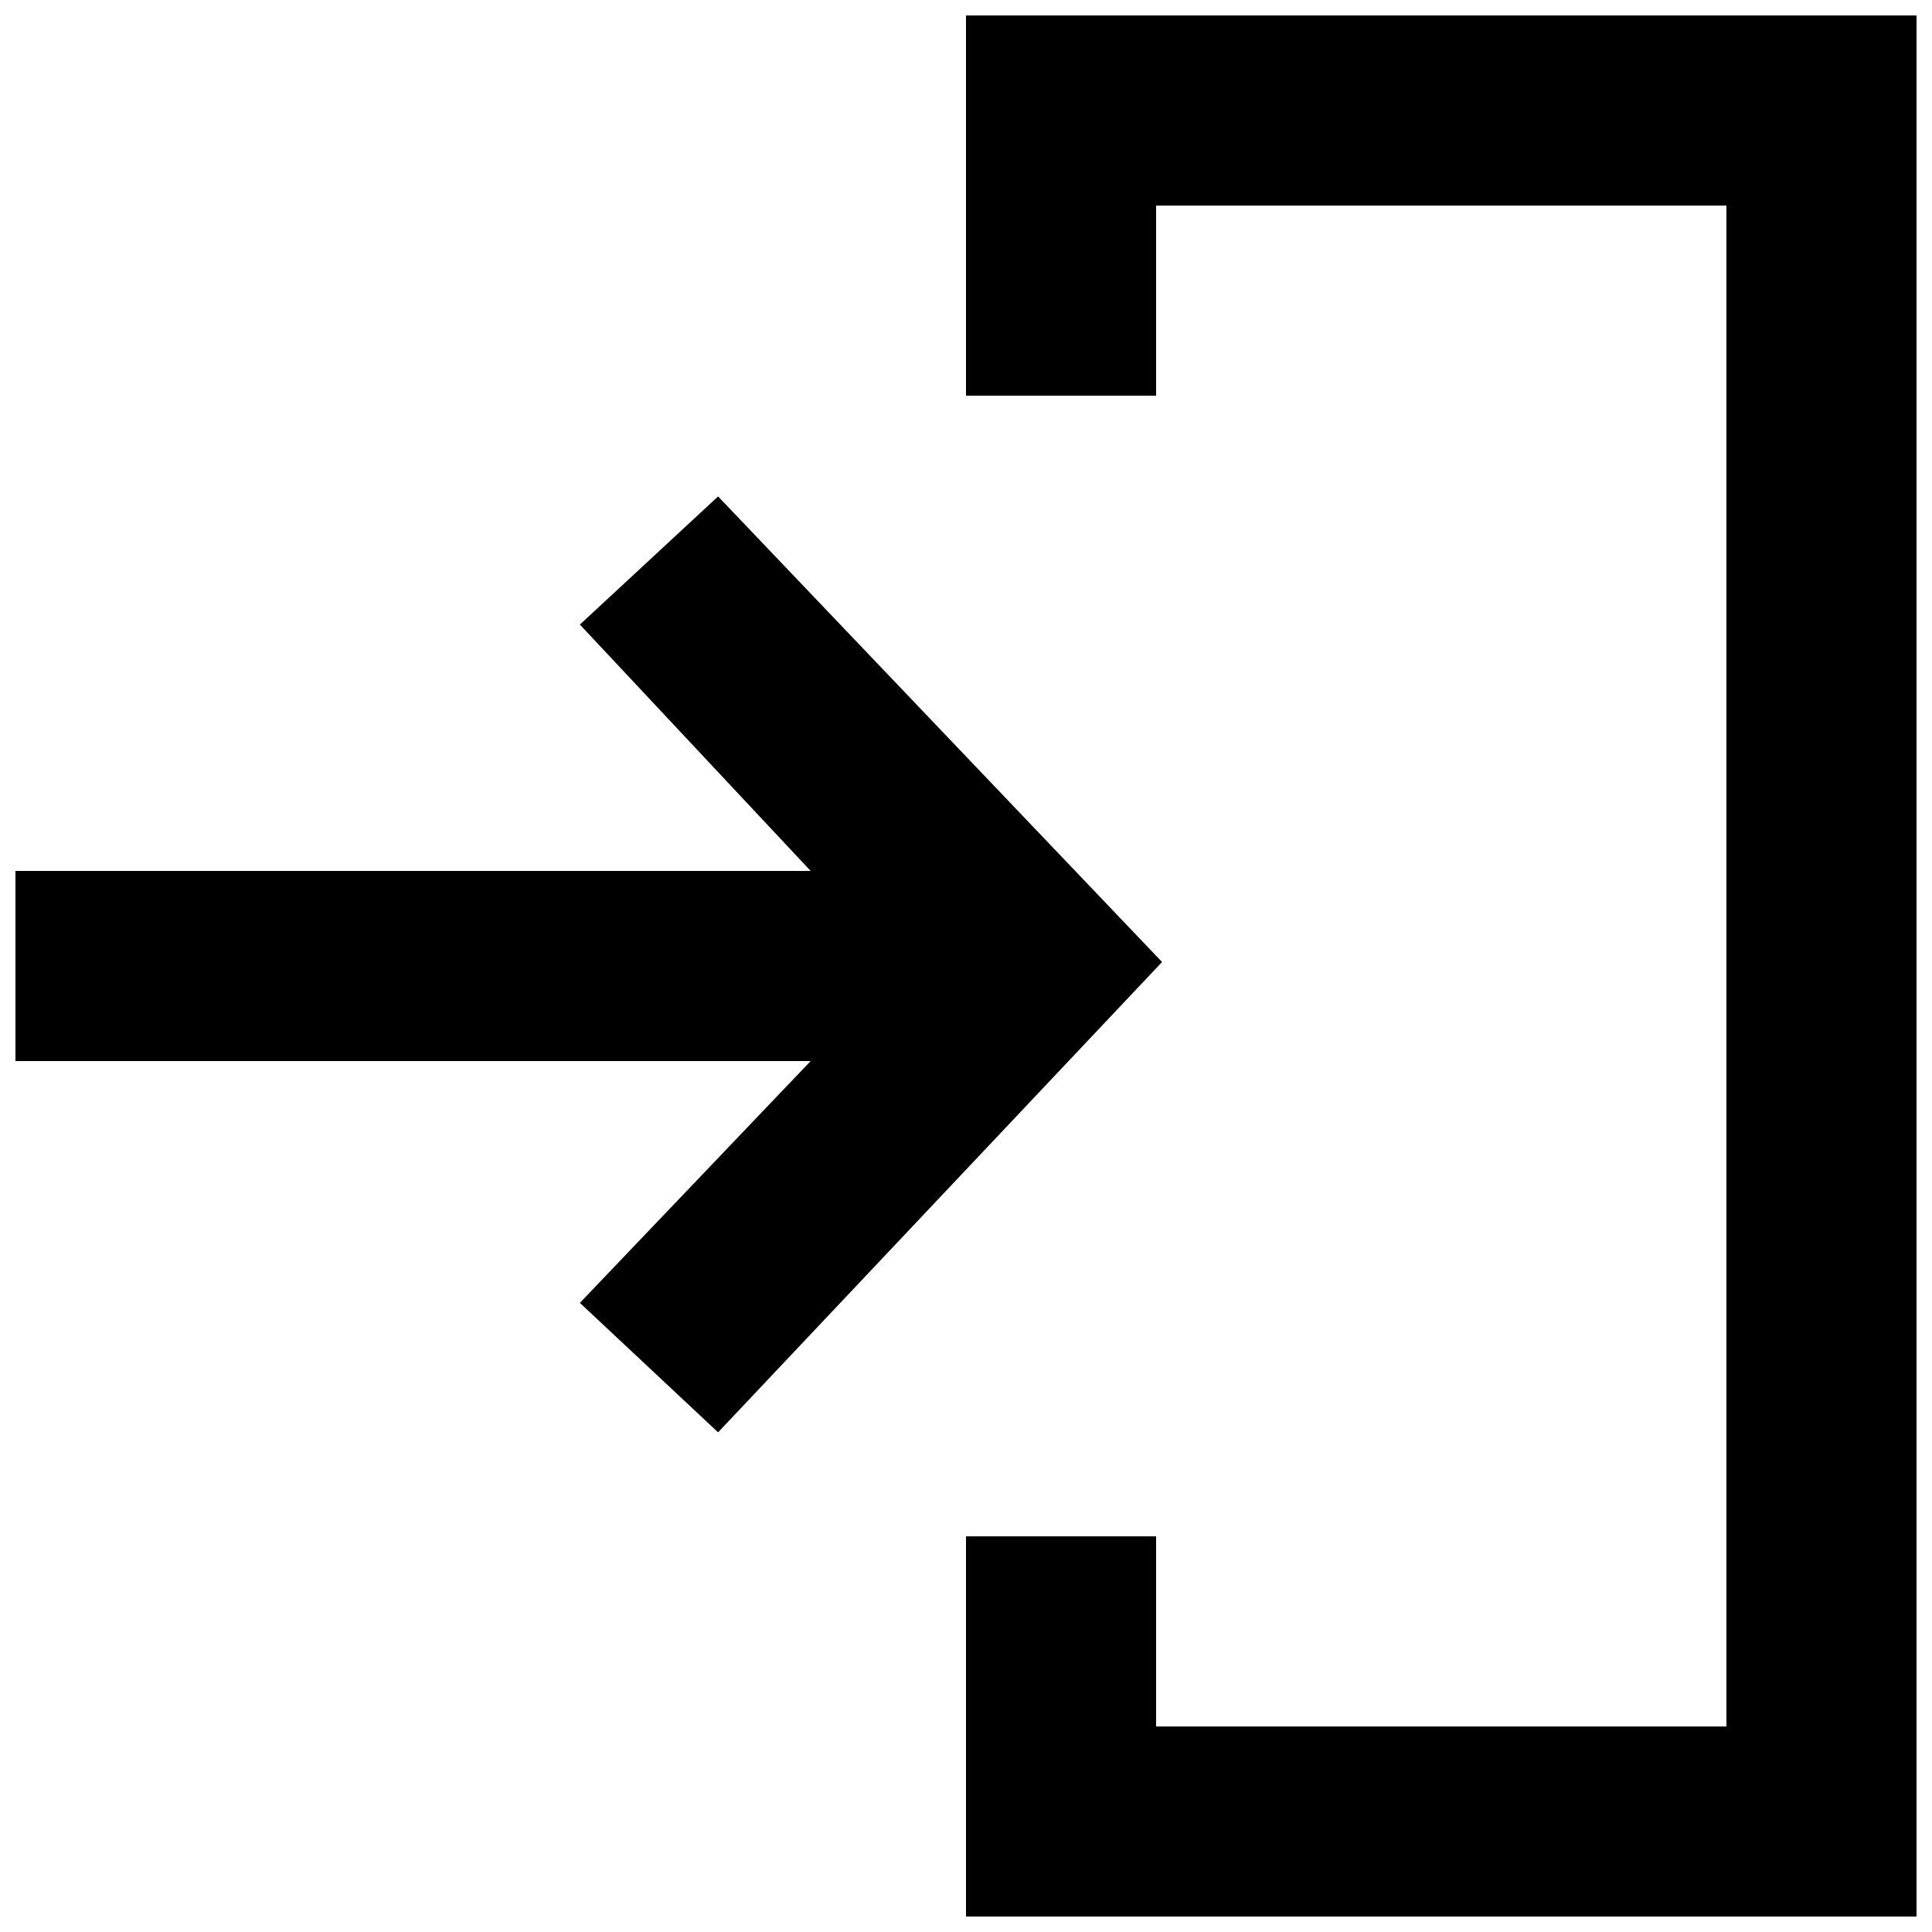 <?xml version="1.0" encoding="UTF-8"?>
<!-- Uploaded to: ICON Repo, www.svgrepo.com, Generator: ICON Repo Mixer Tools -->
<svg width="800px" height="800px" version="1.1" viewBox="144 144 512 512" xmlns="http://www.w3.org/2000/svg">
 <defs>
  <clipPath id="a">
   <path d="m148.09 148.09h503.81v503.81h-503.81z"/>
  </clipPath>
 </defs>
 <g clip-path="url(#a)">
  <path d="m334.3 275.56-36.625 33.957 61.16 65.293h-210.74v50.379h210.74l-61.16 64.086 36.625 34.309 117.66-124.64zm65.699-127.46v100.76h50.379v-50.379h151.14v403.05h-151.14v-50.383h-50.379v100.76h251.9v-503.81z" fill-rule="evenodd"/>
 </g>
</svg>